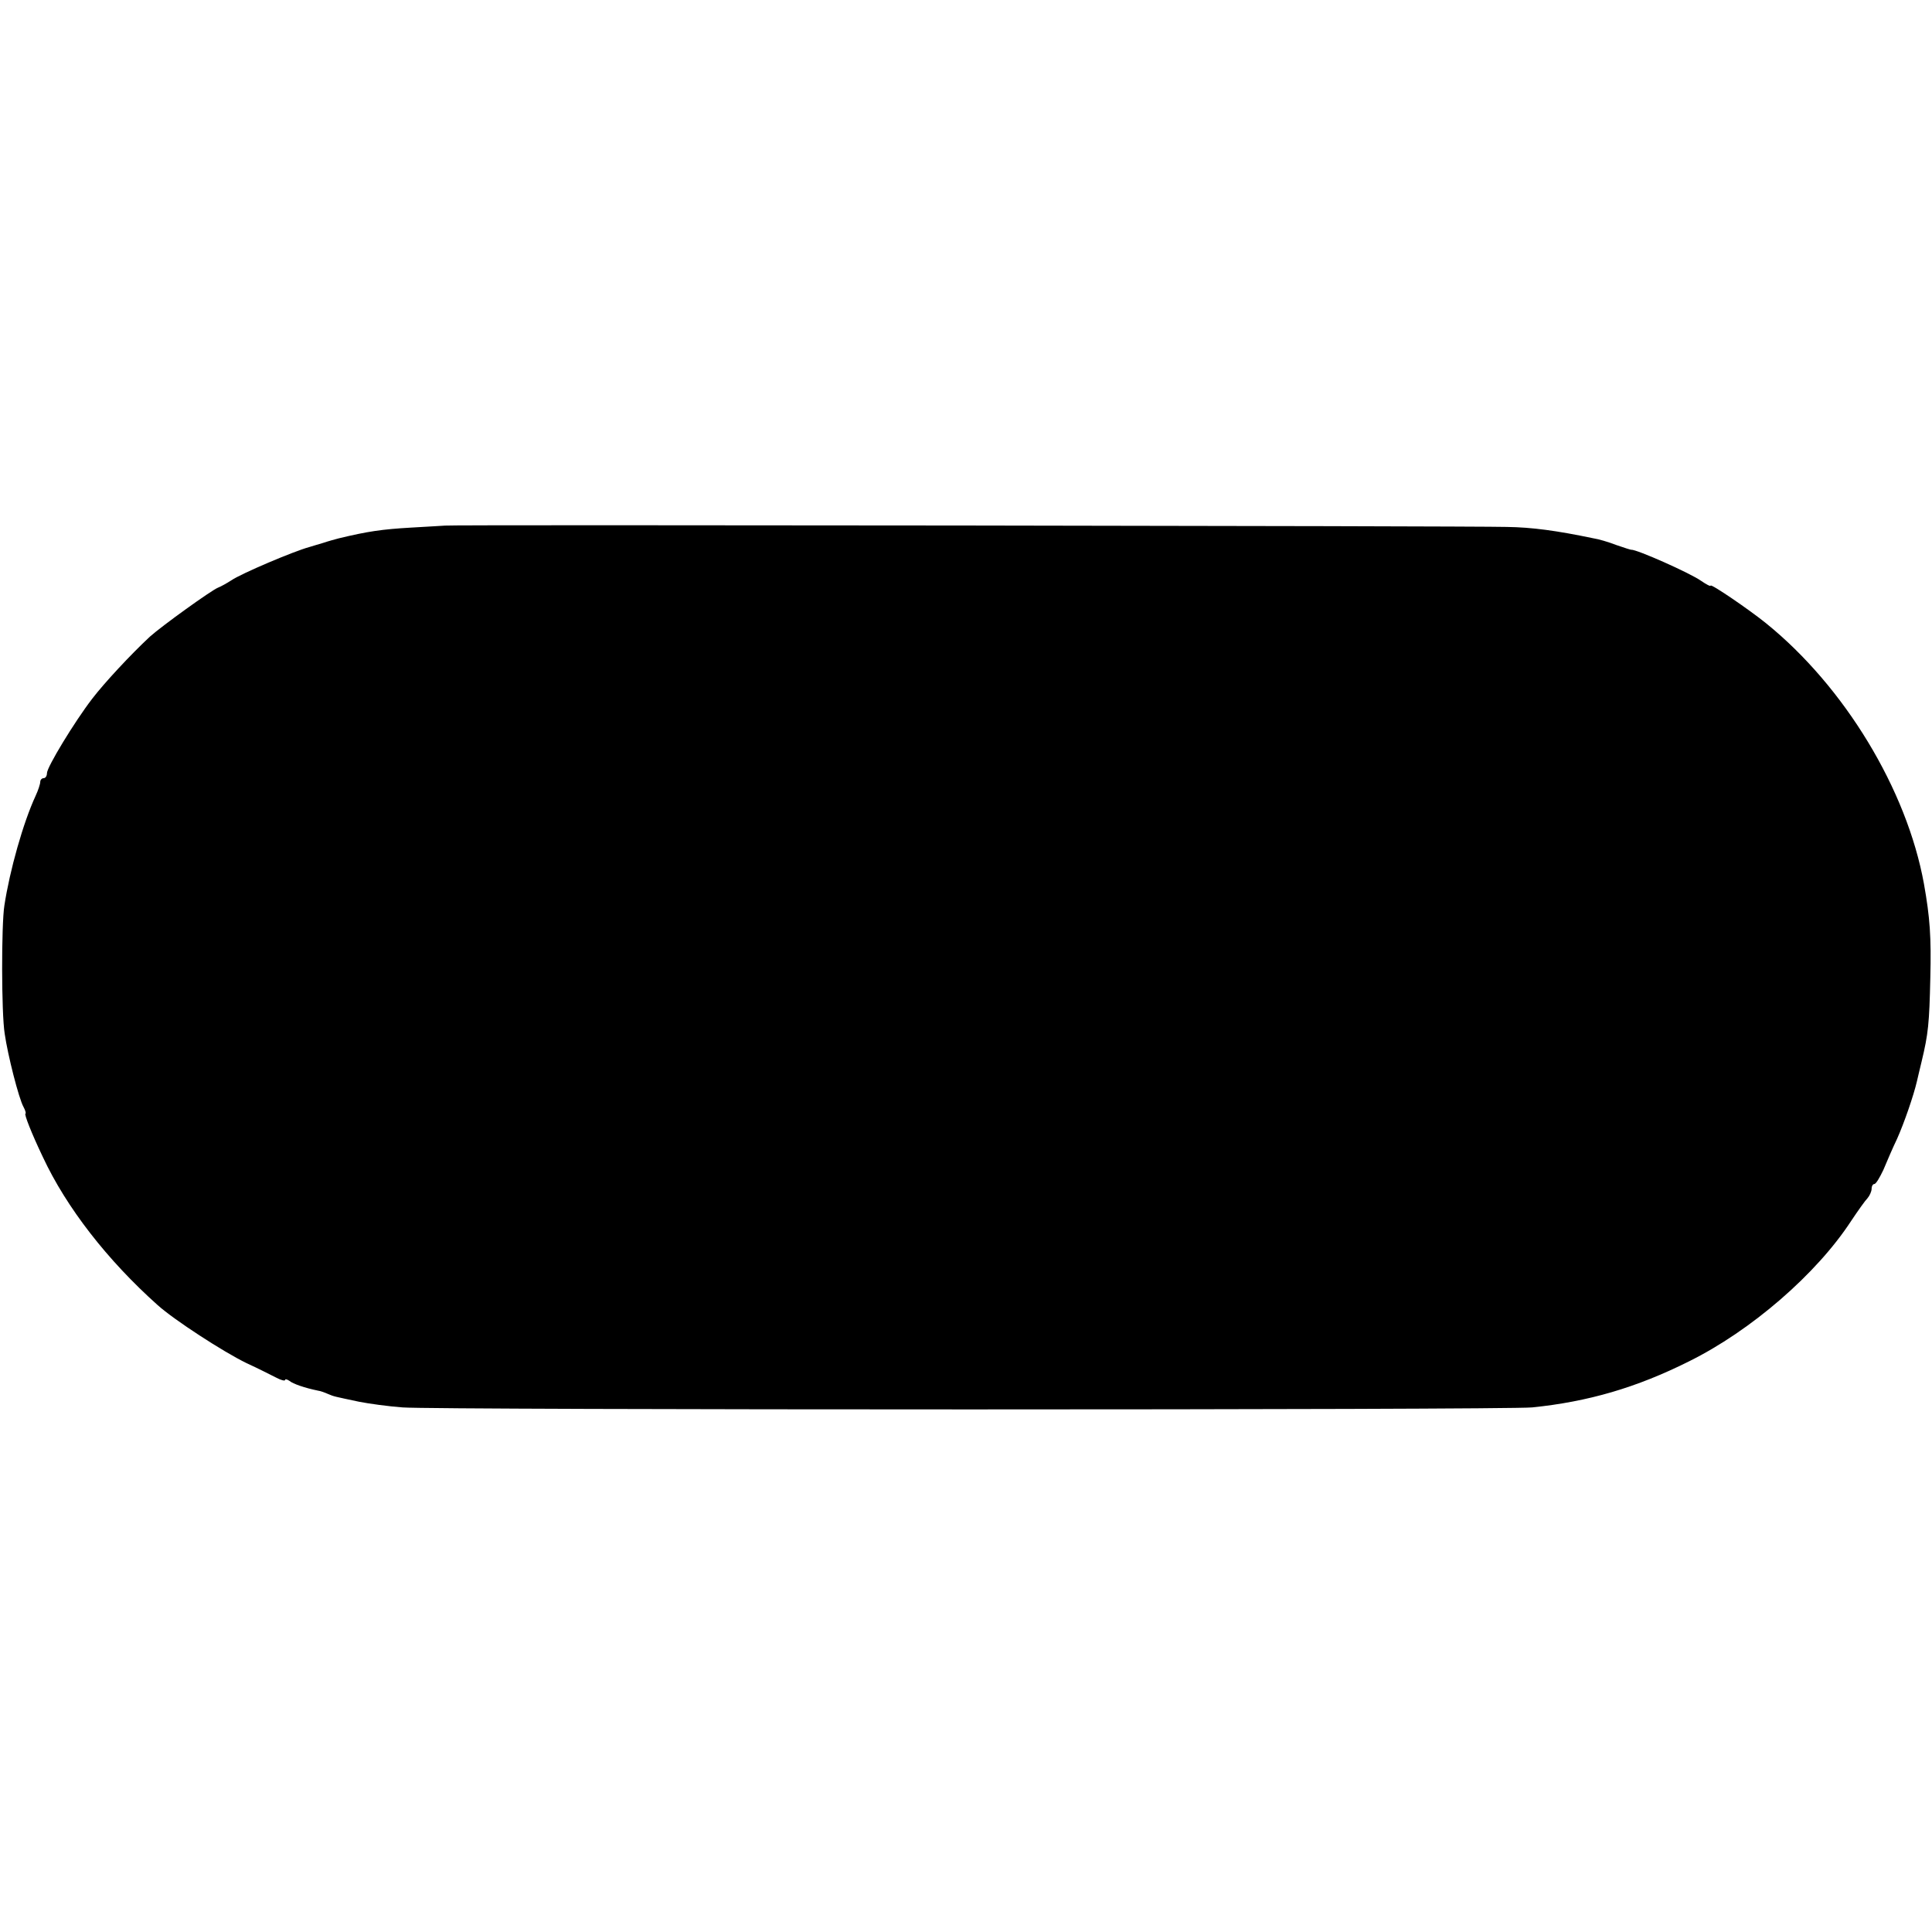<?xml version="1.0" standalone="no"?>
<!DOCTYPE svg PUBLIC "-//W3C//DTD SVG 20010904//EN"
 "http://www.w3.org/TR/2001/REC-SVG-20010904/DTD/svg10.dtd">
<svg version="1.0" xmlns="http://www.w3.org/2000/svg"
 width="576pt" height="576pt" viewBox="0 0 576 576"
 preserveAspectRatio="xMidYMid meet">
<g transform="translate(0,576) scale(0.1,-0.1)"
fill="#000000" stroke="none">
<path d="M1327 4193 c-1 0 -47 -3 -102 -6 -86 -5 -128 -11 -215 -32 -8 -2 -30
-8 -48 -14 -18 -5 -36 -11 -40 -12 -45 -12 -203 -79 -232 -99 -14 -9 -32 -19
-40 -22 -20 -8 -166 -113 -203 -146 -57 -53 -136 -138 -172 -185 -53 -69 -135
-204 -135 -222 0 -8 -4 -15 -10 -15 -5 0 -10 -5 -10 -11 0 -6 -6 -25 -14 -42
-37 -80 -77 -222 -93 -327 -9 -57 -9 -320 1 -382 9 -63 42 -193 56 -218 6 -11
8 -20 6 -20 -5 0 18 -59 52 -130 70 -150 192 -307 342 -441 49 -44 195 -139
265 -173 33 -15 72 -35 88 -43 15 -8 27 -11 27 -7 0 3 6 2 13 -3 11 -9 46 -21
85 -29 8 -1 21 -6 30 -10 19 -8 17 -7 92 -23 30 -6 89 -14 130 -17 100 -8
3288 -8 3368 0 167 17 311 59 467 137 186 92 381 261 484 419 20 30 42 61 49
68 6 7 12 20 12 28 0 8 4 14 8 14 5 0 16 19 27 42 10 24 28 66 41 93 21 47 49
128 59 171 2 10 9 37 14 59 20 83 23 114 26 250 3 121 -1 179 -19 280 -51 281
-237 588 -471 777 -48 39 -165 119 -165 112 0 -3 -12 3 -28 14 -32 23 -194 95
-209 93 -2 0 -21 6 -44 14 -23 9 -54 18 -68 20 -110 23 -184 33 -259 34 -103
3 -3163 7 -3165 4z"/>
</g>
</svg>
